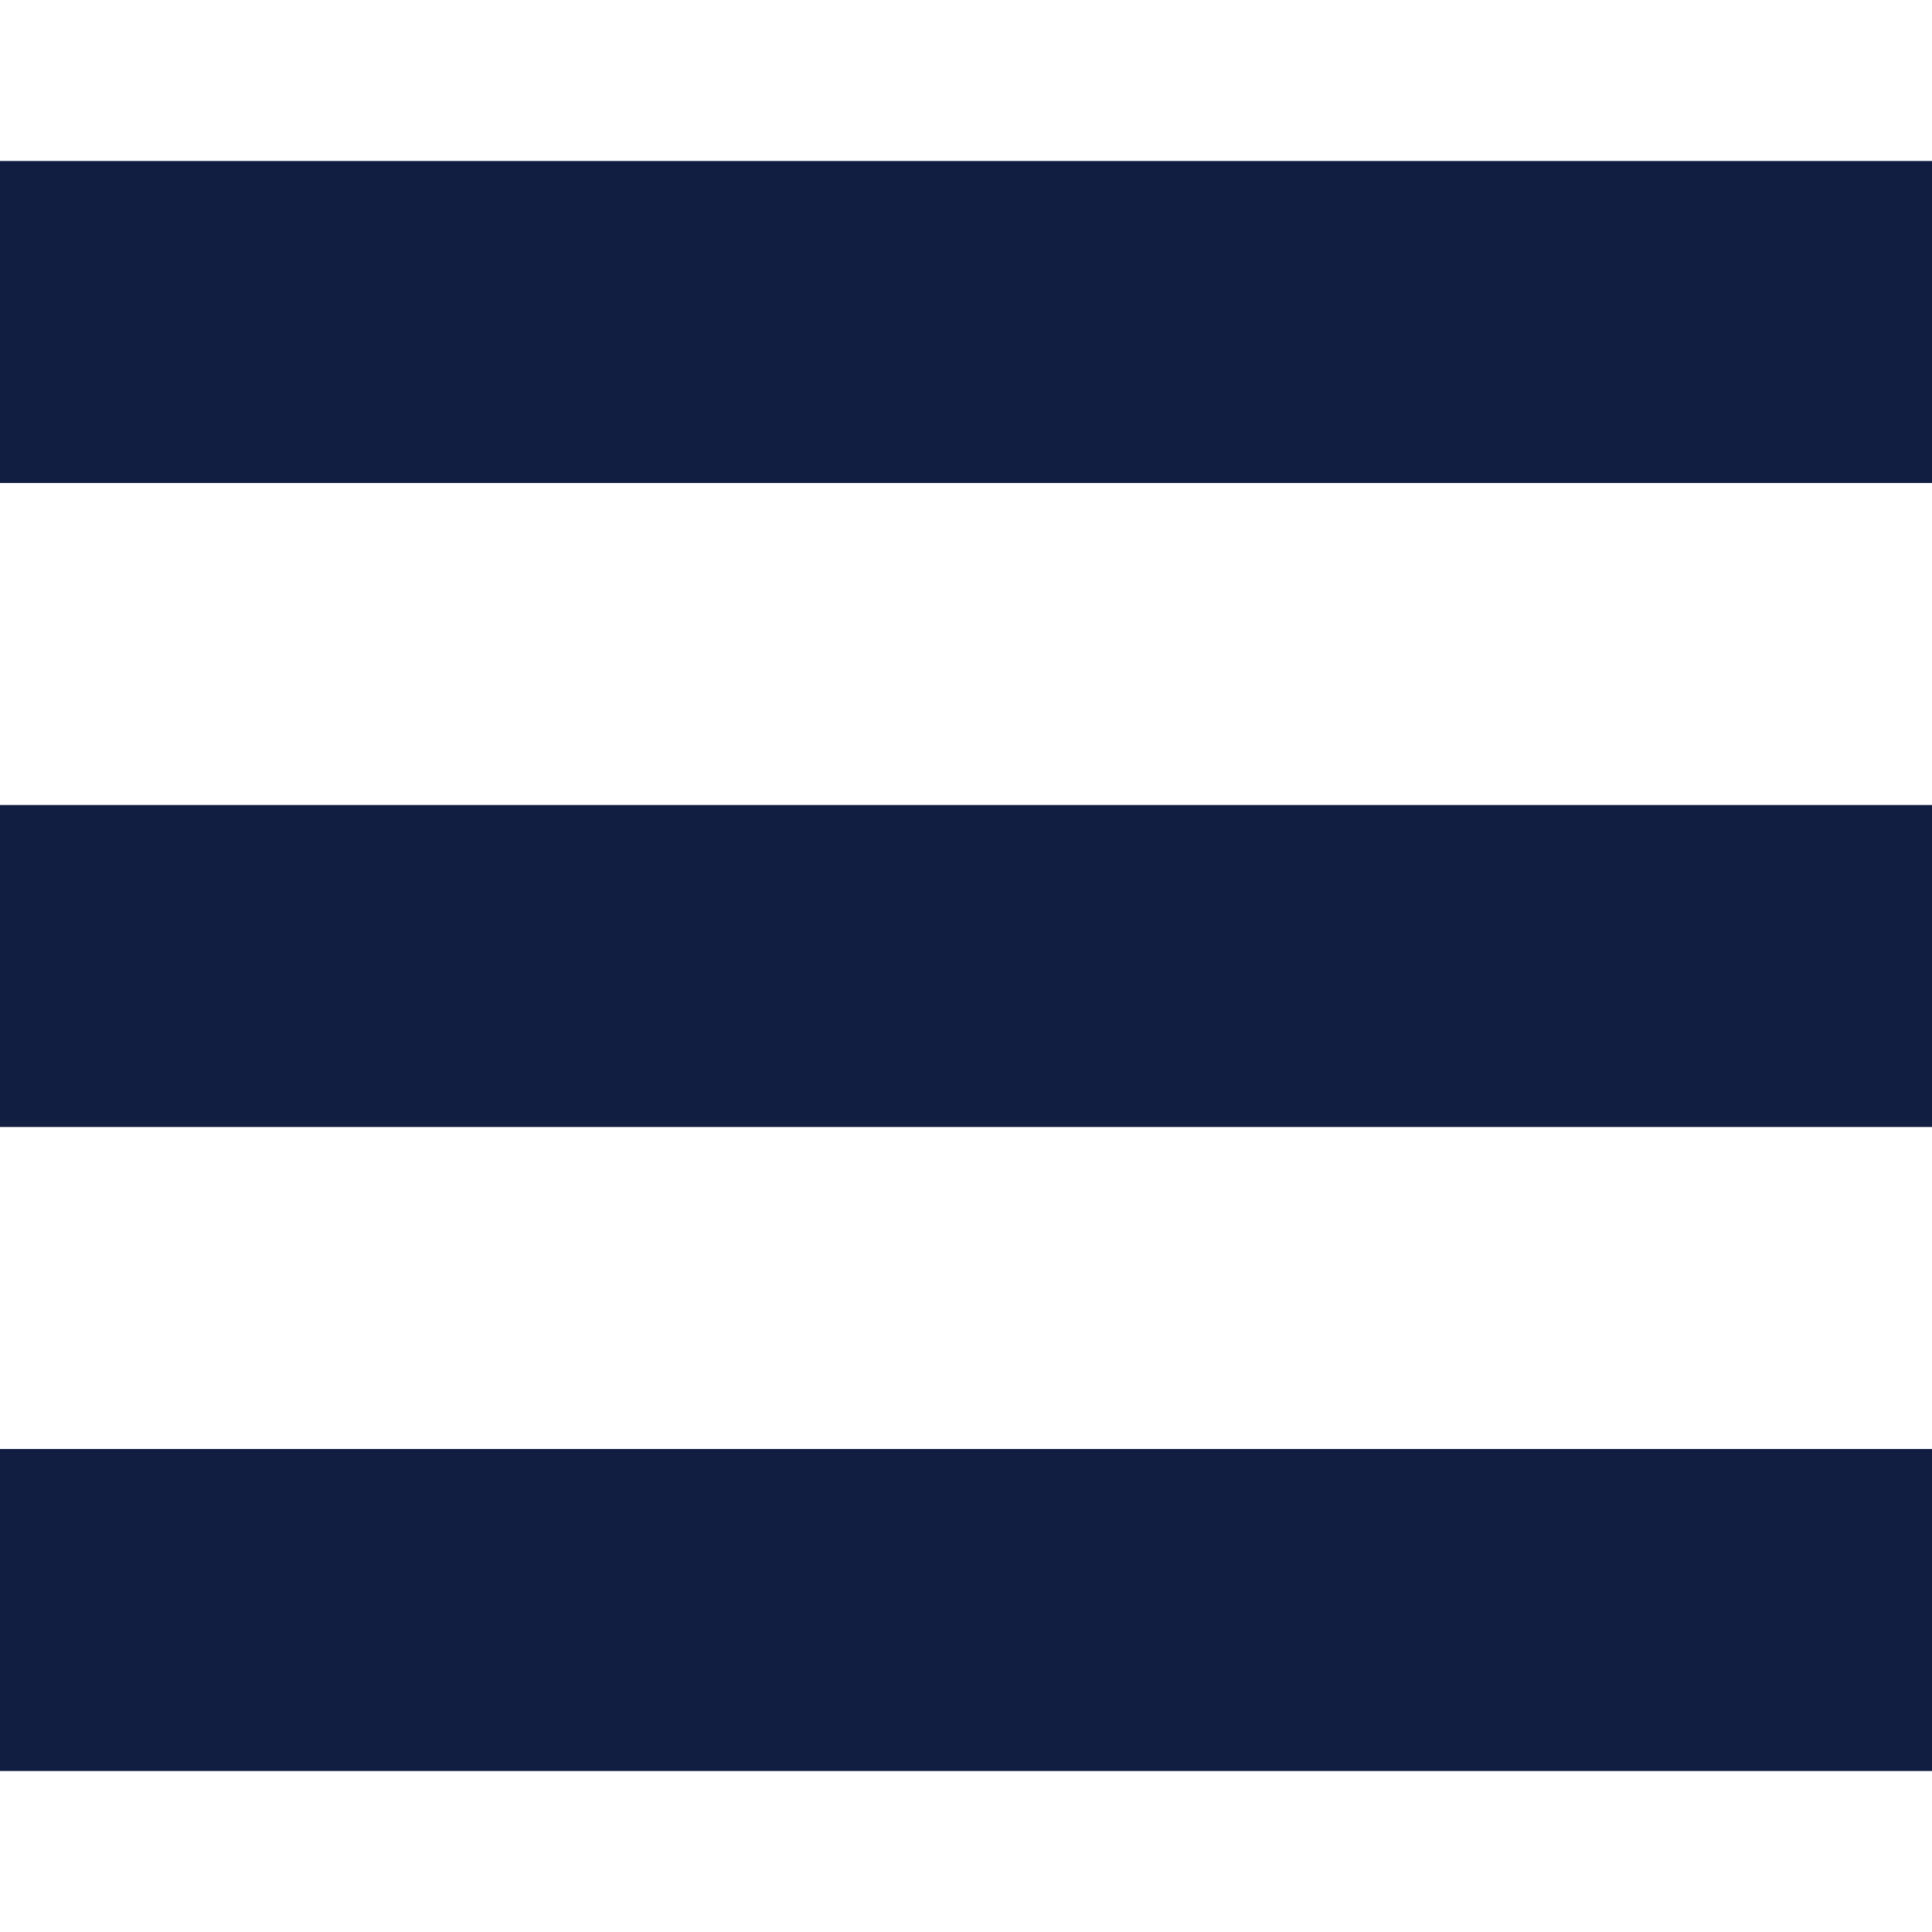 <?xml version="1.0" encoding="UTF-8" standalone="no"?><!DOCTYPE svg PUBLIC "-//W3C//DTD SVG 1.1//EN" "http://www.w3.org/Graphics/SVG/1.1/DTD/svg11.dtd"><svg width="100%" height="100%" viewBox="0 0 24 24" version="1.1" xmlns="http://www.w3.org/2000/svg" xmlns:xlink="http://www.w3.org/1999/xlink" xml:space="preserve" xmlns:serif="http://www.serif.com/" style="fill-rule:evenodd;clip-rule:evenodd;stroke-linejoin:round;stroke-miterlimit:1.414;"><path d="M24,6l-24,0l0,-4l24,0l0,4Zm0,4l-24,0l0,4l24,0l0,-4Zm0,8l-24,0l0,4l24,0l0,-4Z" style="fill:#111e41;fill-rule:nonzero;"/></svg>